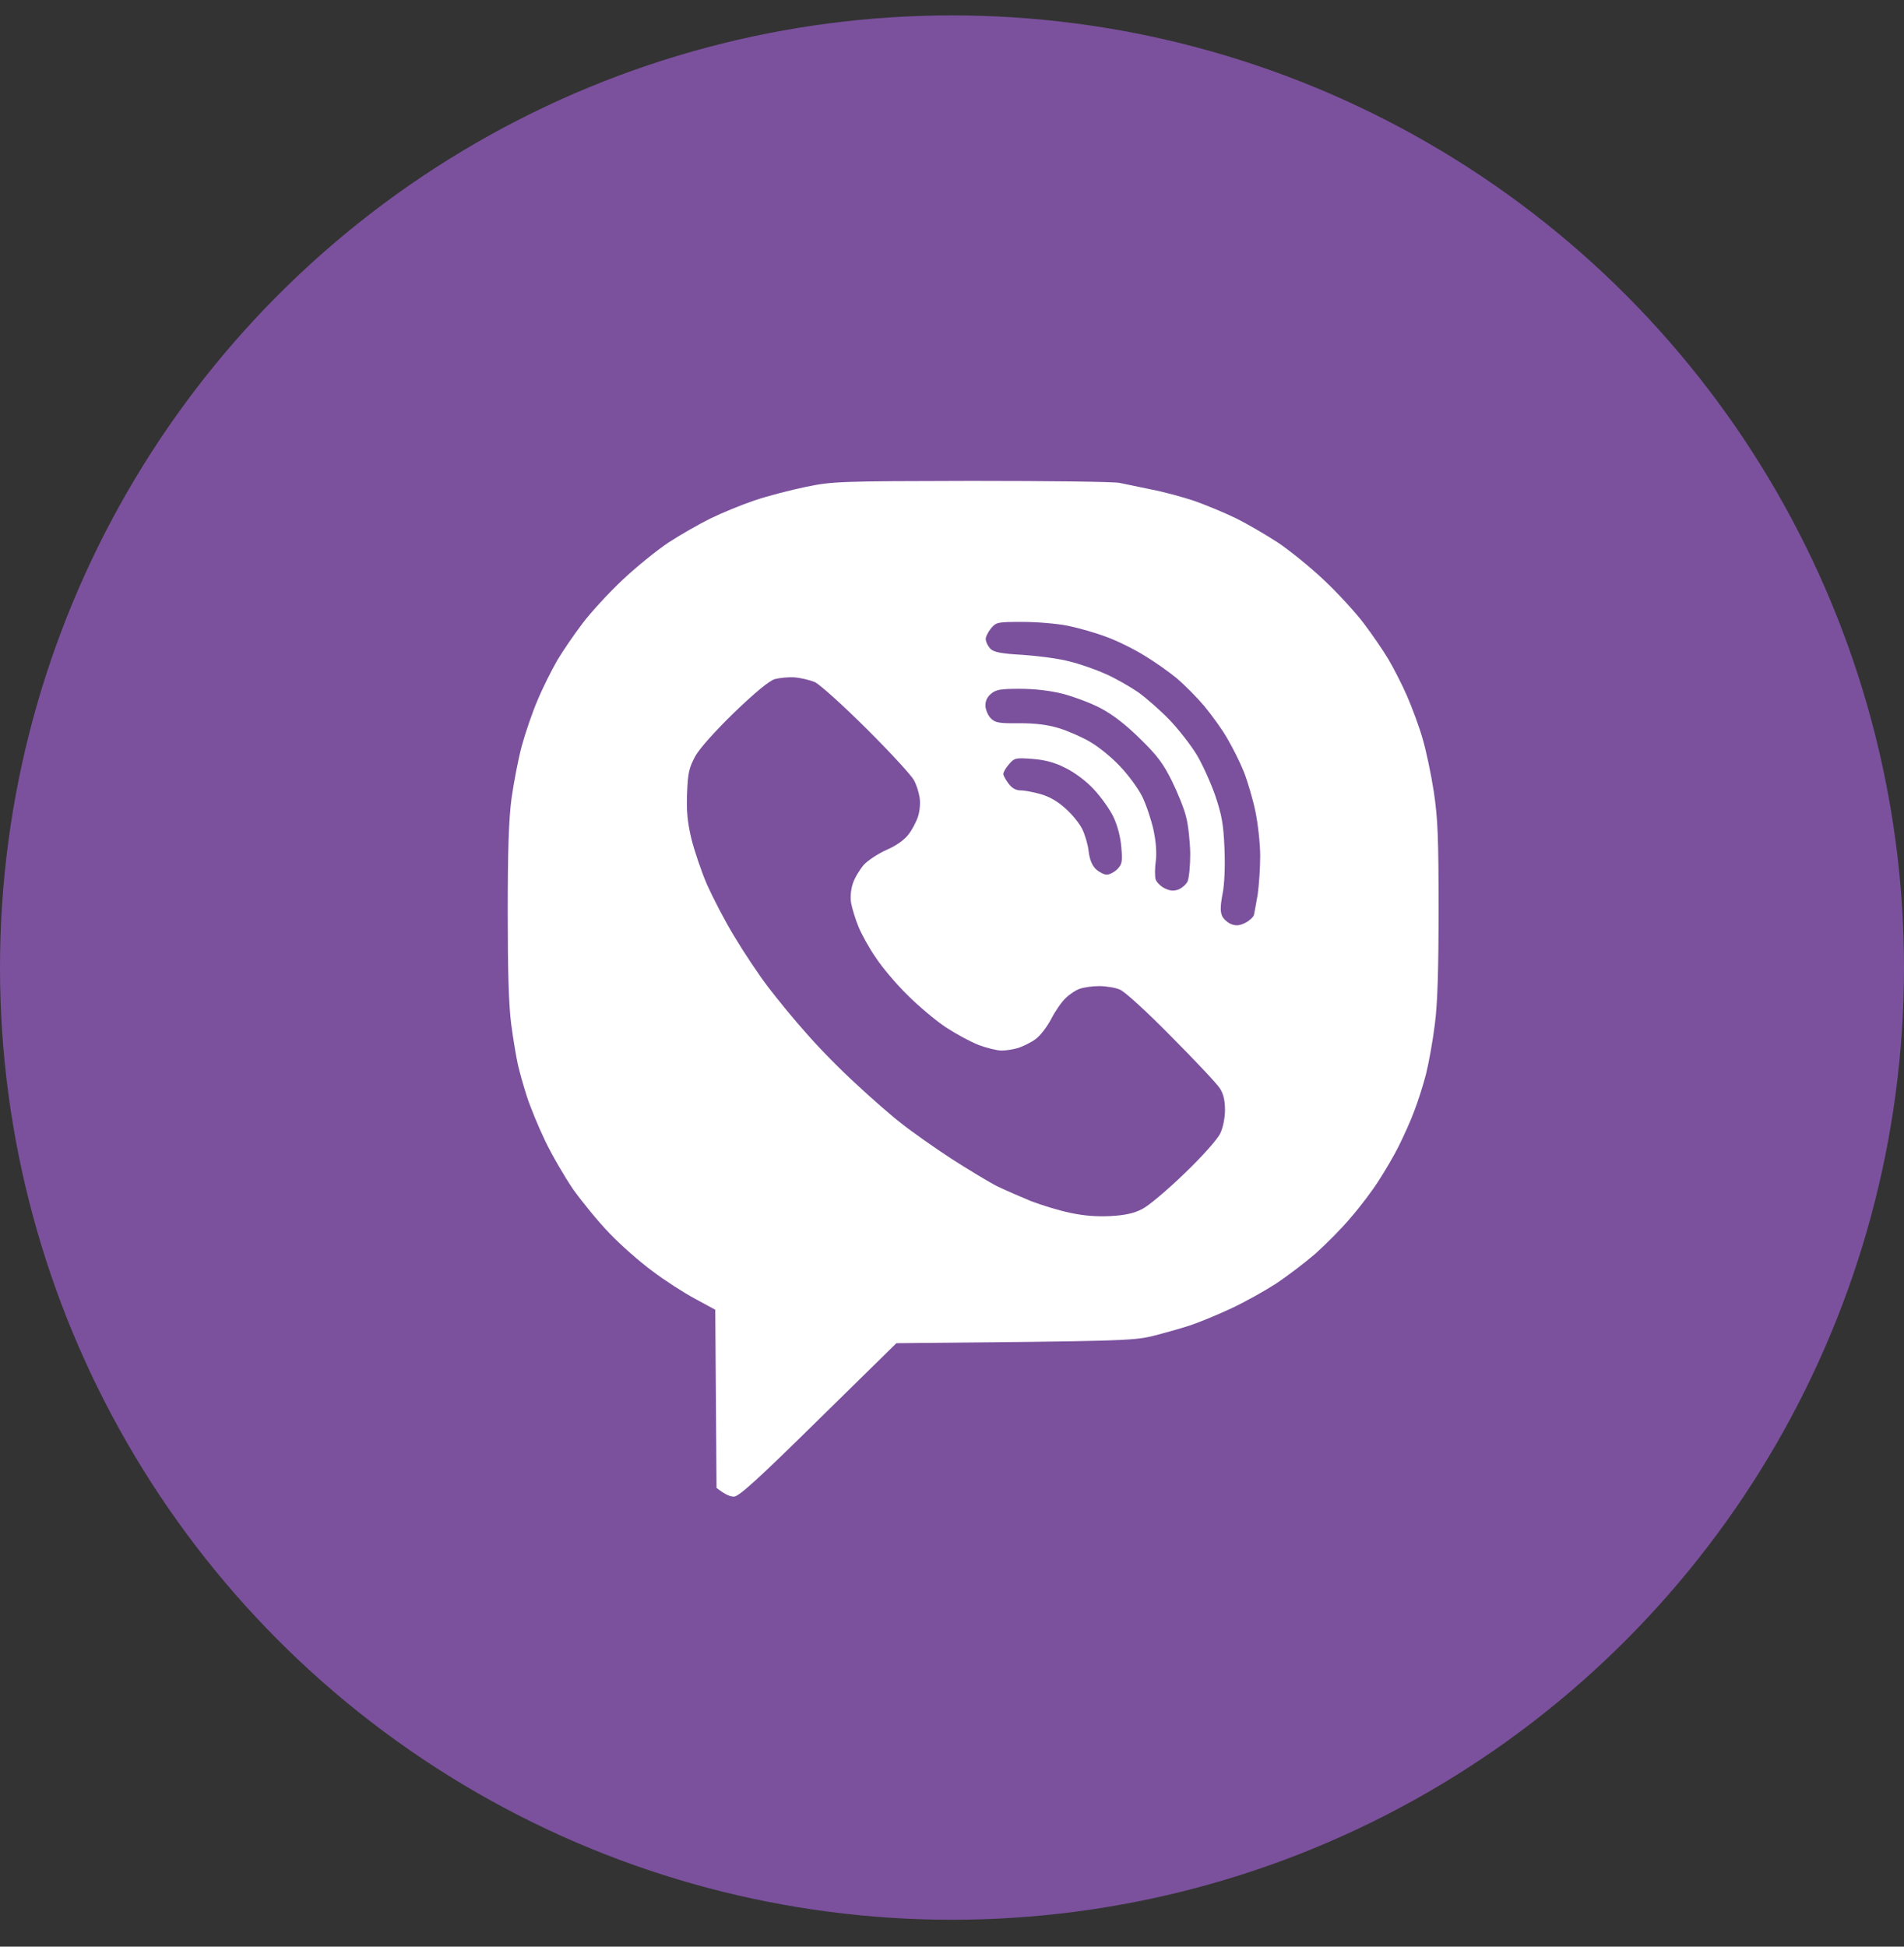 <svg width="45" height="46" viewBox="0 0 45 46" fill="none" xmlns="http://www.w3.org/2000/svg">
<rect x="0" y="0" width="45" height="46" fill="#333333" stroke="none"/>
<g id="Group 30">
<circle id="Ellipse 7" cx="22.5" cy="22.864" r="22.5" fill="#7B519D"/>
<path id="Vector" fill-rule="evenodd" clip-rule="evenodd" d="M22.958 11.364C24.766 11.364 26.324 11.382 26.46 11.411C26.603 11.44 26.942 11.511 27.222 11.569C27.501 11.622 27.953 11.745 28.232 11.838C28.512 11.938 28.952 12.12 29.213 12.248C29.475 12.377 29.915 12.635 30.195 12.816C30.468 12.998 30.962 13.396 31.283 13.7C31.61 14.005 32.032 14.467 32.228 14.725C32.424 14.983 32.686 15.363 32.811 15.574C32.936 15.785 33.138 16.177 33.257 16.452C33.376 16.727 33.542 17.172 33.62 17.448C33.703 17.723 33.822 18.285 33.887 18.706C33.982 19.345 34 19.795 34 21.488C34 22.916 33.976 23.712 33.911 24.21C33.863 24.596 33.768 25.123 33.703 25.381C33.637 25.639 33.512 26.031 33.423 26.259C33.34 26.488 33.173 26.851 33.06 27.079C32.948 27.307 32.733 27.67 32.585 27.899C32.442 28.127 32.145 28.519 31.925 28.771C31.711 29.029 31.33 29.409 31.087 29.626C30.843 29.837 30.427 30.153 30.165 30.328C29.903 30.498 29.422 30.768 29.095 30.92C28.768 31.072 28.328 31.254 28.113 31.324C27.899 31.394 27.501 31.505 27.222 31.576C26.758 31.681 26.49 31.693 21.186 31.74L19.343 33.549C17.934 34.936 17.464 35.364 17.351 35.364C17.268 35.37 17.143 35.323 16.935 35.159L16.905 30.949L16.43 30.692C16.168 30.551 15.71 30.258 15.419 30.036C15.122 29.819 14.67 29.421 14.408 29.146C14.146 28.877 13.76 28.402 13.546 28.104C13.338 27.799 13.04 27.284 12.886 26.962C12.731 26.64 12.535 26.166 12.452 25.908C12.369 25.65 12.274 25.311 12.238 25.147C12.202 24.989 12.131 24.567 12.083 24.21C12.024 23.753 12 22.975 12 21.564C12 20.1 12.024 19.368 12.089 18.87C12.143 18.49 12.25 17.928 12.333 17.623C12.416 17.319 12.583 16.827 12.708 16.54C12.826 16.253 13.04 15.832 13.171 15.603C13.302 15.381 13.576 14.983 13.772 14.725C13.968 14.467 14.39 14.005 14.717 13.7C15.038 13.396 15.532 12.998 15.805 12.816C16.085 12.635 16.525 12.383 16.787 12.254C17.048 12.125 17.518 11.932 17.827 11.827C18.136 11.721 18.683 11.581 19.046 11.505C19.676 11.376 19.825 11.37 22.952 11.364L22.958 11.364ZM23.297 15.111C23.303 15.176 23.351 15.27 23.404 15.328C23.488 15.41 23.648 15.445 24.165 15.474C24.522 15.498 25.022 15.562 25.265 15.627C25.509 15.685 25.896 15.82 26.128 15.925C26.36 16.025 26.704 16.224 26.901 16.358C27.097 16.499 27.43 16.792 27.644 17.014C27.858 17.237 28.143 17.606 28.28 17.828C28.417 18.056 28.613 18.49 28.72 18.794C28.875 19.257 28.916 19.468 28.94 20.053C28.958 20.492 28.94 20.902 28.892 21.136C28.839 21.417 28.839 21.552 28.887 21.651C28.922 21.722 29.017 21.804 29.101 21.839C29.213 21.88 29.297 21.874 29.428 21.809C29.523 21.763 29.618 21.675 29.636 21.622C29.648 21.564 29.689 21.347 29.725 21.136C29.755 20.925 29.784 20.516 29.784 20.229C29.784 19.942 29.731 19.462 29.671 19.175C29.612 18.888 29.487 18.466 29.398 18.238C29.309 18.015 29.13 17.658 29.005 17.448C28.887 17.237 28.637 16.897 28.464 16.686C28.286 16.476 27.995 16.183 27.816 16.031C27.638 15.884 27.293 15.638 27.049 15.492C26.805 15.34 26.401 15.141 26.157 15.053C25.913 14.959 25.503 14.842 25.248 14.789C24.998 14.737 24.51 14.696 24.171 14.696C23.571 14.696 23.547 14.702 23.422 14.848C23.351 14.936 23.291 15.053 23.297 15.111ZM17.357 16.833C16.905 17.272 16.543 17.676 16.436 17.863C16.287 18.139 16.257 18.256 16.239 18.736C16.222 19.163 16.245 19.415 16.34 19.819C16.412 20.106 16.578 20.598 16.709 20.902C16.846 21.206 17.131 21.763 17.357 22.131C17.577 22.5 17.94 23.045 18.16 23.332C18.38 23.619 18.79 24.122 19.076 24.438C19.355 24.76 19.878 25.293 20.241 25.621C20.598 25.955 21.079 26.376 21.311 26.552C21.537 26.734 22.061 27.102 22.471 27.372C22.881 27.635 23.375 27.934 23.571 28.033C23.767 28.127 24.13 28.285 24.373 28.385C24.617 28.478 25.034 28.607 25.295 28.66C25.622 28.73 25.919 28.753 26.247 28.736C26.585 28.718 26.799 28.672 26.99 28.572C27.138 28.502 27.59 28.121 27.995 27.729C28.423 27.319 28.773 26.921 28.839 26.786C28.904 26.652 28.952 26.417 28.952 26.23C28.952 26.008 28.916 25.849 28.833 25.721C28.768 25.615 28.25 25.065 27.685 24.497C27.115 23.917 26.579 23.425 26.466 23.384C26.365 23.338 26.14 23.302 25.979 23.302C25.812 23.302 25.61 23.332 25.515 23.367C25.426 23.396 25.277 23.496 25.188 23.584C25.093 23.671 24.938 23.894 24.843 24.081C24.748 24.263 24.582 24.479 24.475 24.555C24.373 24.632 24.189 24.719 24.076 24.76C23.963 24.796 23.779 24.825 23.672 24.825C23.571 24.825 23.327 24.766 23.137 24.696C22.952 24.626 22.596 24.433 22.352 24.274C22.108 24.11 21.698 23.765 21.442 23.508C21.18 23.25 20.848 22.858 20.699 22.629C20.544 22.407 20.36 22.073 20.289 21.897C20.217 21.722 20.14 21.47 20.116 21.341C20.092 21.201 20.11 21.013 20.158 20.873C20.2 20.744 20.318 20.551 20.413 20.439C20.515 20.328 20.758 20.17 20.955 20.082C21.175 19.989 21.371 19.848 21.466 19.725C21.555 19.614 21.656 19.421 21.698 19.292C21.739 19.163 21.757 18.958 21.733 18.841C21.716 18.718 21.656 18.531 21.597 18.431C21.543 18.326 21.044 17.781 20.485 17.225C19.926 16.669 19.373 16.171 19.26 16.119C19.147 16.072 18.933 16.019 18.784 16.007C18.636 15.995 18.422 16.019 18.309 16.048C18.172 16.095 17.857 16.353 17.357 16.833ZM23.291 16.686C23.297 16.786 23.357 16.915 23.422 16.979C23.523 17.079 23.618 17.096 24.088 17.09C24.48 17.09 24.754 17.125 25.028 17.207C25.242 17.272 25.575 17.418 25.771 17.535C25.967 17.647 26.282 17.904 26.472 18.109C26.663 18.308 26.901 18.63 26.996 18.823C27.091 19.017 27.21 19.374 27.263 19.614C27.323 19.895 27.34 20.158 27.317 20.346C27.293 20.51 27.293 20.697 27.311 20.773C27.329 20.843 27.43 20.943 27.525 20.99C27.656 21.054 27.739 21.06 27.852 21.019C27.935 20.984 28.03 20.902 28.066 20.832C28.102 20.756 28.131 20.457 28.131 20.17C28.125 19.883 28.084 19.485 28.03 19.292C27.983 19.099 27.828 18.718 27.691 18.443C27.495 18.045 27.346 17.846 26.936 17.448C26.591 17.108 26.288 16.88 26.009 16.733C25.777 16.61 25.378 16.464 25.117 16.394C24.808 16.318 24.457 16.277 24.1 16.277C23.648 16.277 23.541 16.294 23.422 16.394C23.327 16.476 23.285 16.569 23.291 16.686ZM23.713 18.291C23.713 18.326 23.767 18.425 23.838 18.519C23.916 18.624 24.011 18.677 24.118 18.677C24.213 18.677 24.427 18.718 24.593 18.765C24.802 18.823 25.004 18.941 25.182 19.105C25.337 19.239 25.509 19.456 25.575 19.585C25.64 19.713 25.711 19.953 25.729 20.112C25.753 20.311 25.806 20.445 25.902 20.539C25.979 20.609 26.092 20.668 26.157 20.668C26.223 20.668 26.336 20.609 26.407 20.539C26.52 20.422 26.532 20.358 26.502 20.024C26.484 19.784 26.413 19.514 26.318 19.309C26.229 19.122 26.015 18.823 25.842 18.642C25.664 18.449 25.384 18.244 25.176 18.144C24.921 18.015 24.701 17.957 24.397 17.933C23.999 17.904 23.975 17.91 23.844 18.062C23.767 18.15 23.708 18.256 23.713 18.291Z" fill="white"/>
</g>
</svg>
